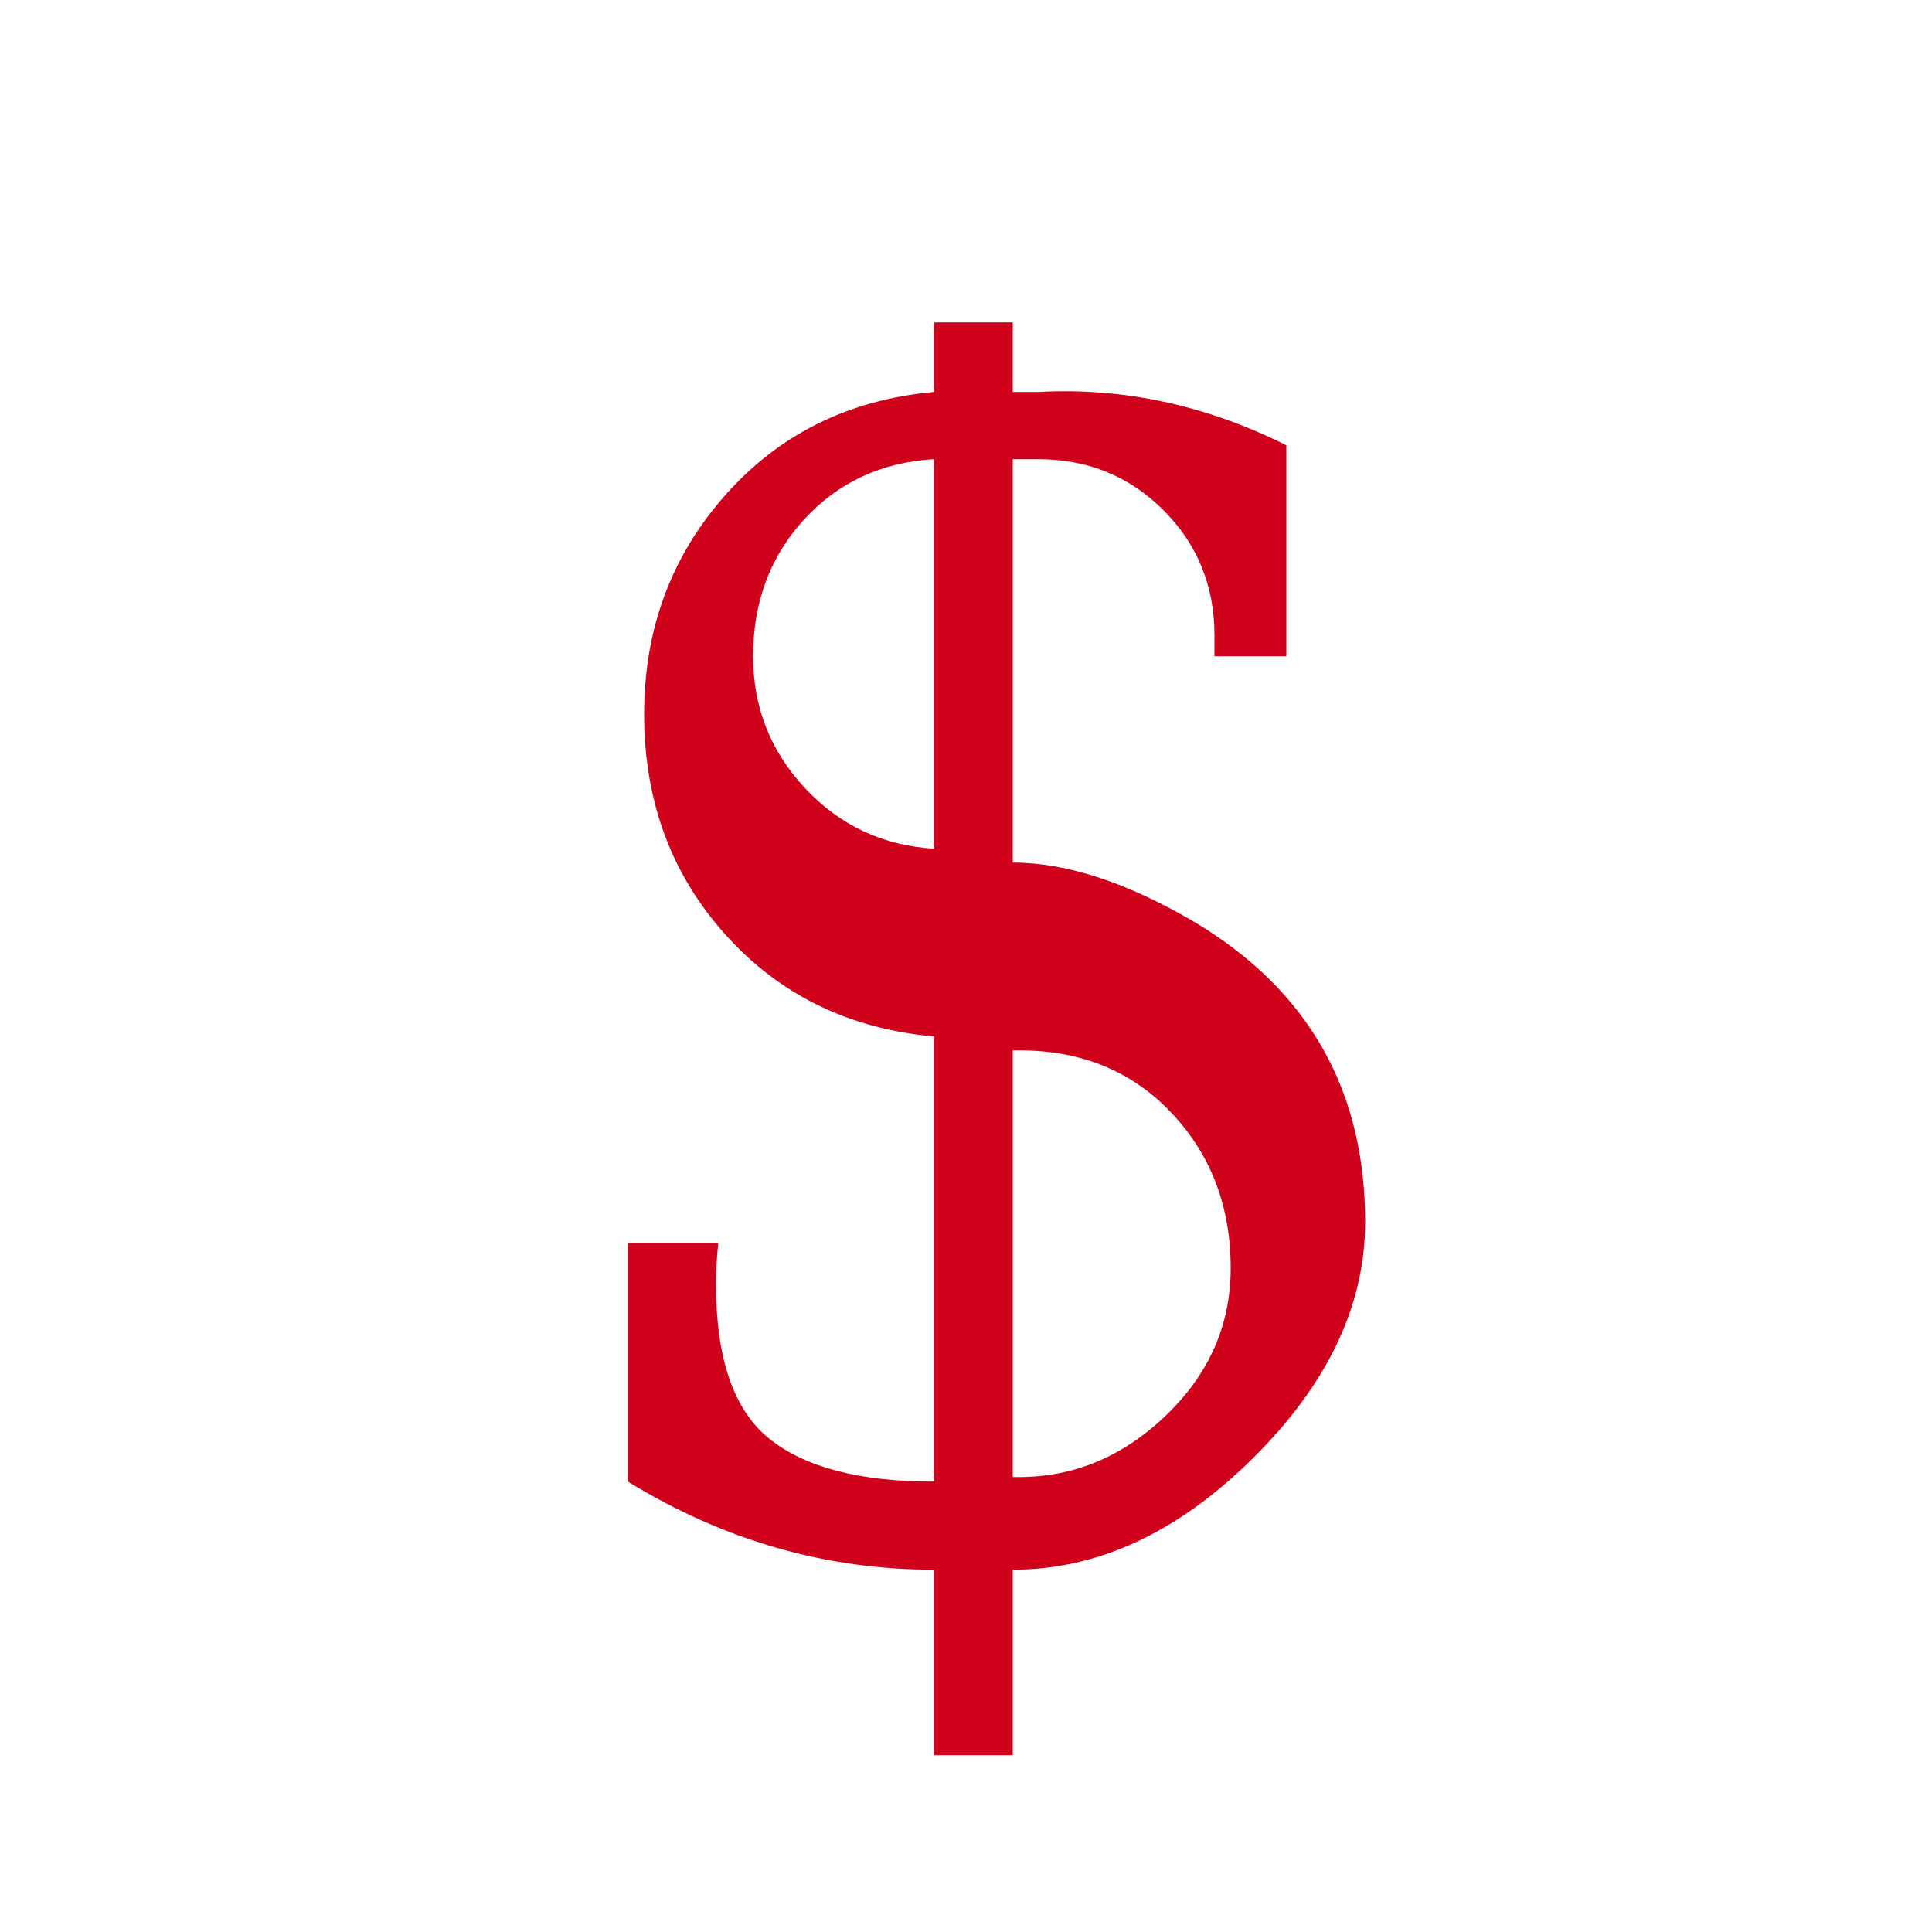 <?xml version="1.0" encoding="UTF-8" standalone="no"?>
<svg width="40px" height="40px" viewBox="0 0 40 40" version="1.1" xmlns="http://www.w3.org/2000/svg" xmlns:xlink="http://www.w3.org/1999/xlink" xmlns:sketch="http://www.bohemiancoding.com/sketch/ns">
    <!-- Generator: Sketch 3.2.2 (9983) - http://www.bohemiancoding.com/sketch -->
    <title>giatiemas</title>
    <desc>Created with Sketch.</desc>
    <defs></defs>
    <g id="Page-1" stroke="none" stroke-width="1" fill="none" fill-rule="evenodd" sketch:type="MSPage">
        <path d="M28.264,25.299 C28.264,27.027 27.488,28.659 25.936,30.195 C24.384,31.731 22.728,32.499 20.968,32.499 L20.968,36.339 L19.336,36.339 L19.336,32.499 C17.096,32.499 14.984,31.891 13,30.675 L13,25.731 L14.872,25.731 C14.84,26.019 14.824,26.307 14.824,26.595 C14.824,28.131 15.192,29.195 15.928,29.787 C16.664,30.379 17.8,30.675 19.336,30.675 L19.336,21.459 C17.576,21.299 16.136,20.595 15.016,19.347 C13.896,18.099 13.336,16.579 13.336,14.787 C13.336,13.027 13.896,11.515 15.016,10.251 C16.136,8.987 17.576,8.275 19.336,8.115 L19.336,6.675 L20.968,6.675 L20.968,8.115 L21.496,8.115 C23.256,8.019 24.968,8.387 26.632,9.219 L26.632,13.587 L25.144,13.587 L25.144,13.155 C25.144,12.131 24.792,11.267 24.088,10.563 C23.384,9.859 22.52,9.507 21.496,9.507 L20.968,9.507 L20.968,17.859 C22.088,17.859 23.352,18.275 24.76,19.107 C27.096,20.515 28.264,22.579 28.264,25.299 L28.264,25.299 Z M19.336,17.571 L19.336,9.507 C18.248,9.571 17.352,9.987 16.648,10.755 C15.944,11.523 15.592,12.467 15.592,13.587 C15.592,14.643 15.952,15.555 16.672,16.323 C17.392,17.091 18.28,17.507 19.336,17.571 L19.336,17.571 Z M25.48,26.259 C25.48,24.979 25.072,23.907 24.256,23.043 C23.44,22.179 22.392,21.747 21.112,21.747 L20.968,21.747 L20.968,30.579 C22.152,30.611 23.2,30.195 24.112,29.331 C25.024,28.467 25.48,27.443 25.48,26.259 L25.48,26.259 Z" id="$" fill="#D0011B" sketch:type="MSShapeGroup"></path>
    </g>
</svg>